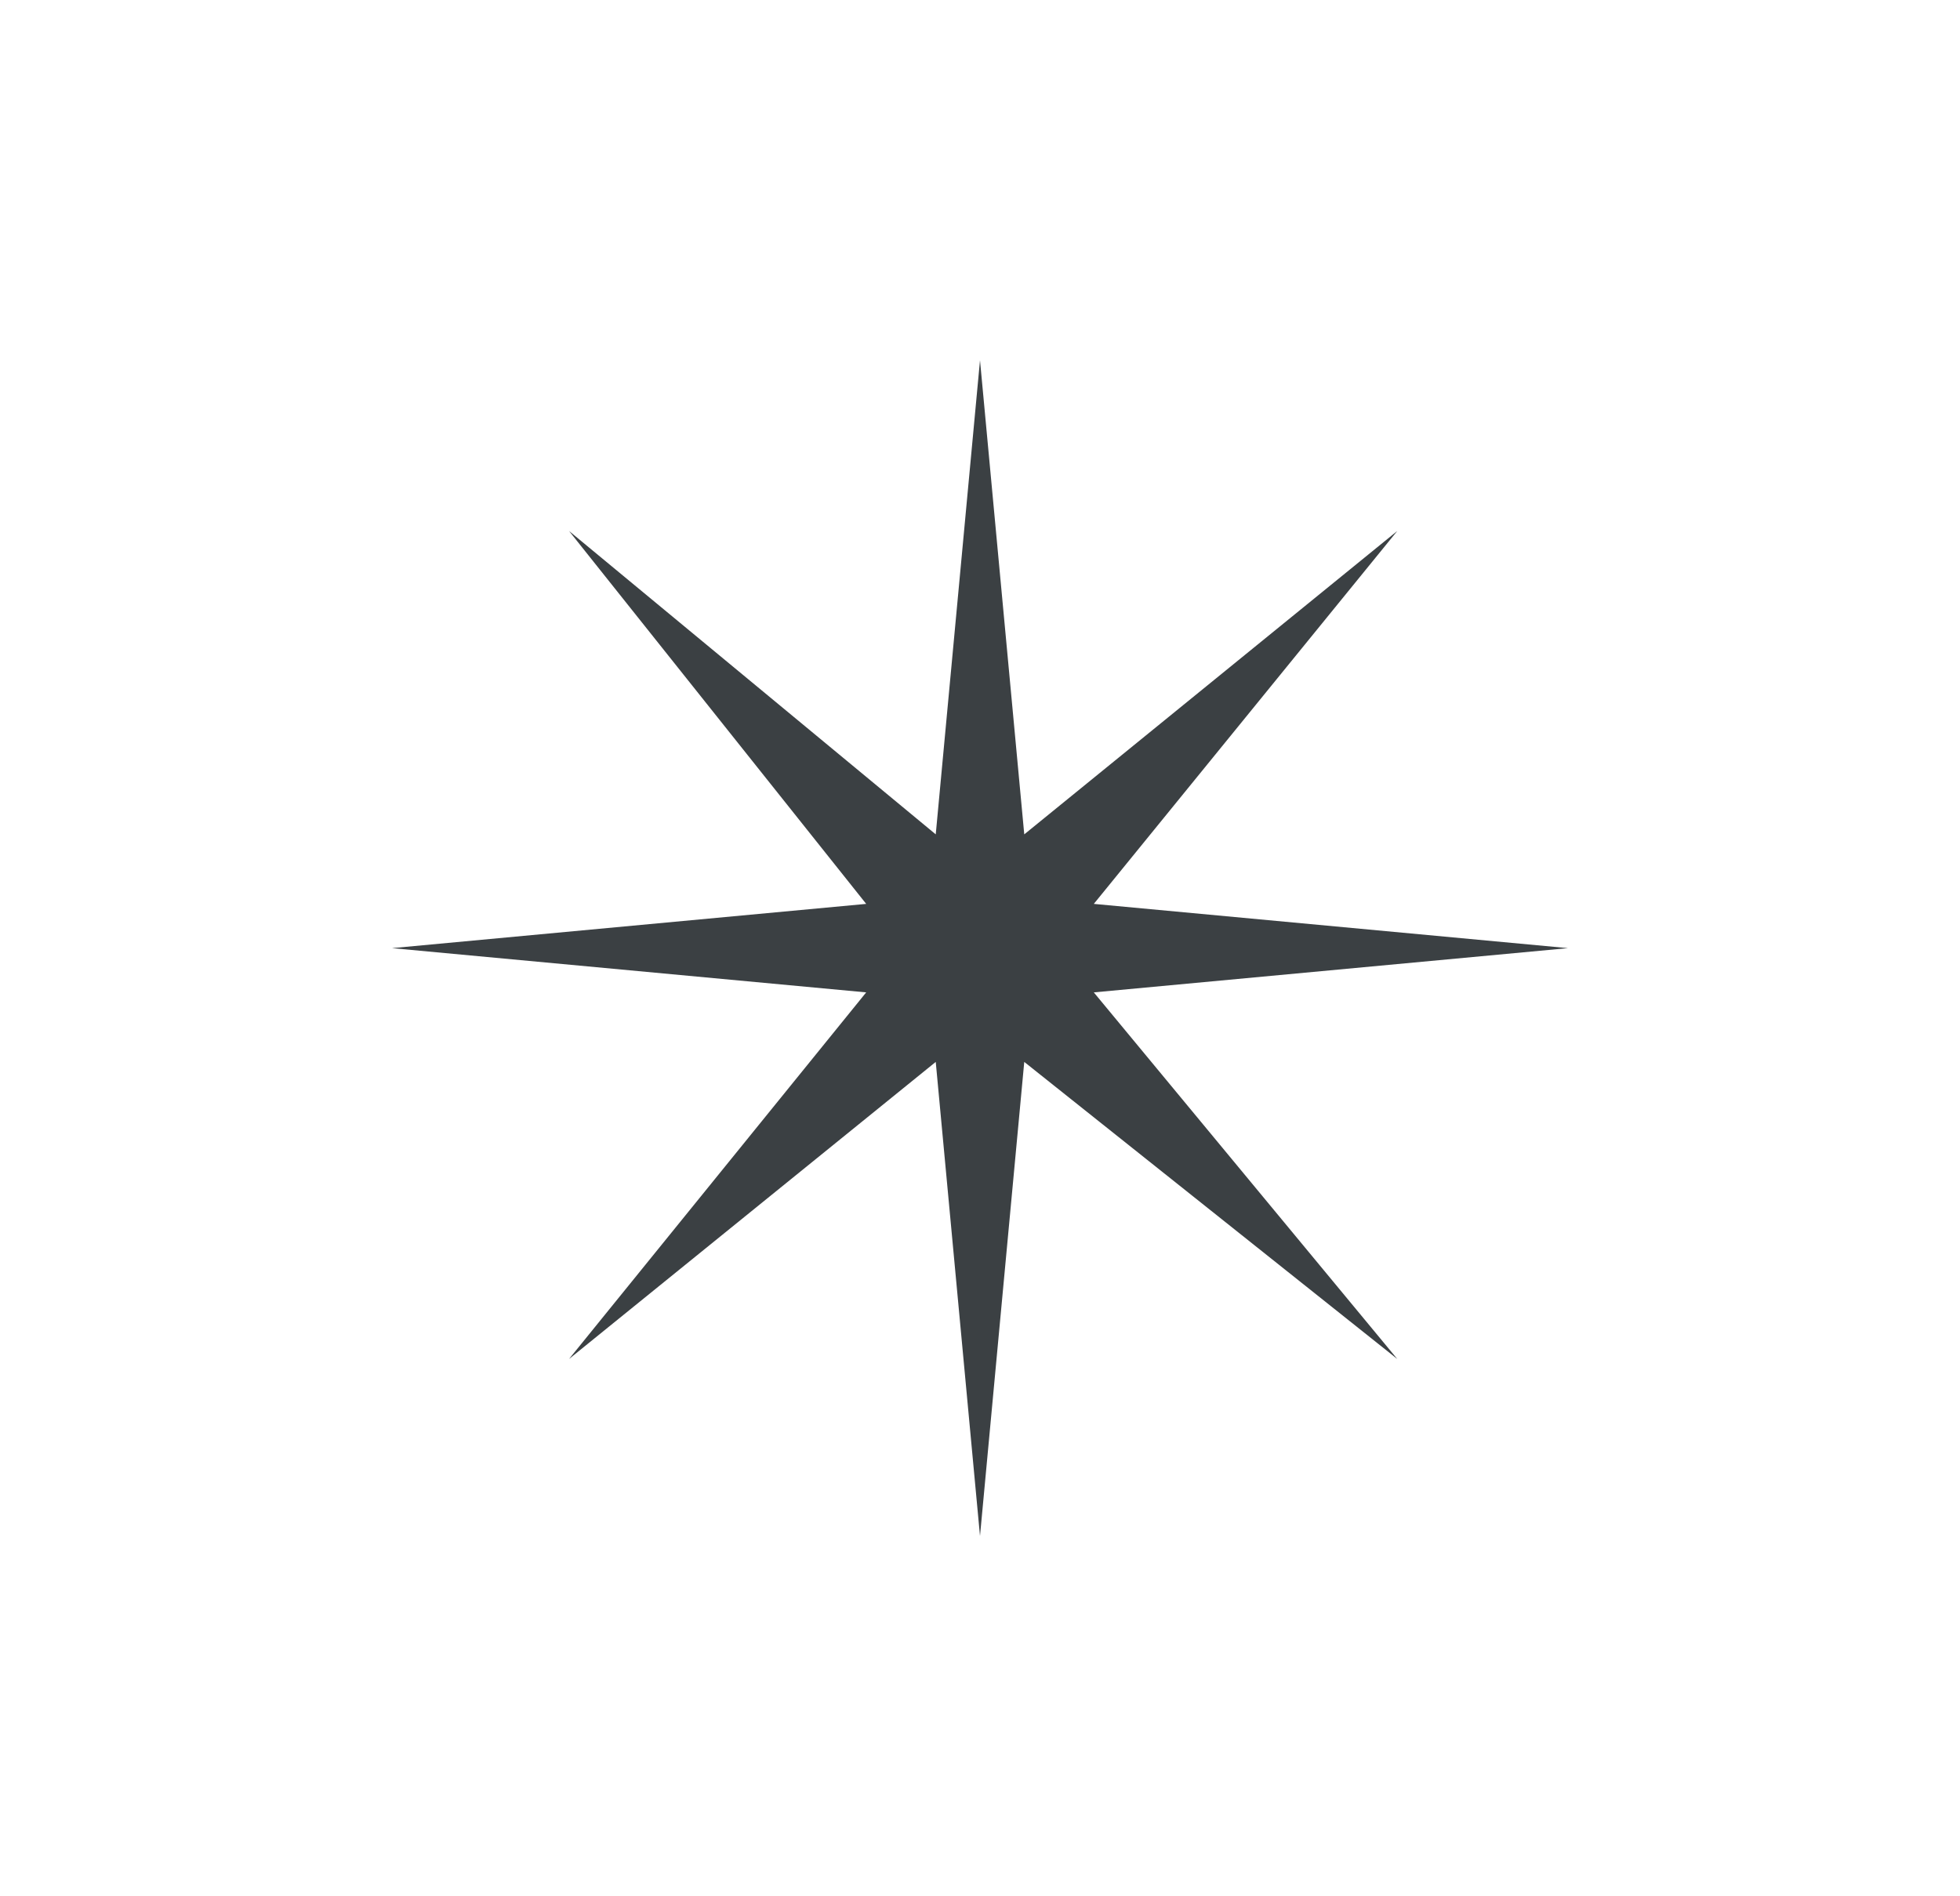 <?xml version="1.0" encoding="utf-8"?>
<!-- Generator: Adobe Illustrator 26.4.1, SVG Export Plug-In . SVG Version: 6.00 Build 0)  -->
<svg version="1.1" id="レイヤー_1" xmlns="http://www.w3.org/2000/svg" xmlns:xlink="http://www.w3.org/1999/xlink" x="0px"
	 y="0px" viewBox="0 0 31 30" style="enable-background:new 0 0 31 30;" xml:space="preserve">
<style type="text/css">
	.st0{fill:#3B4043;}
</style>
<polygon class="st0" points="24.8,15 17.3,15.7 22.1,21.5 16.2,16.8 15.5,24.3 14.8,16.8 9,21.5 13.7,15.7 6.2,15 13.7,14.3 9,8.4 
	14.8,13.2 15.5,5.7 16.2,13.2 22.1,8.4 17.3,14.3 "/>
</svg>
